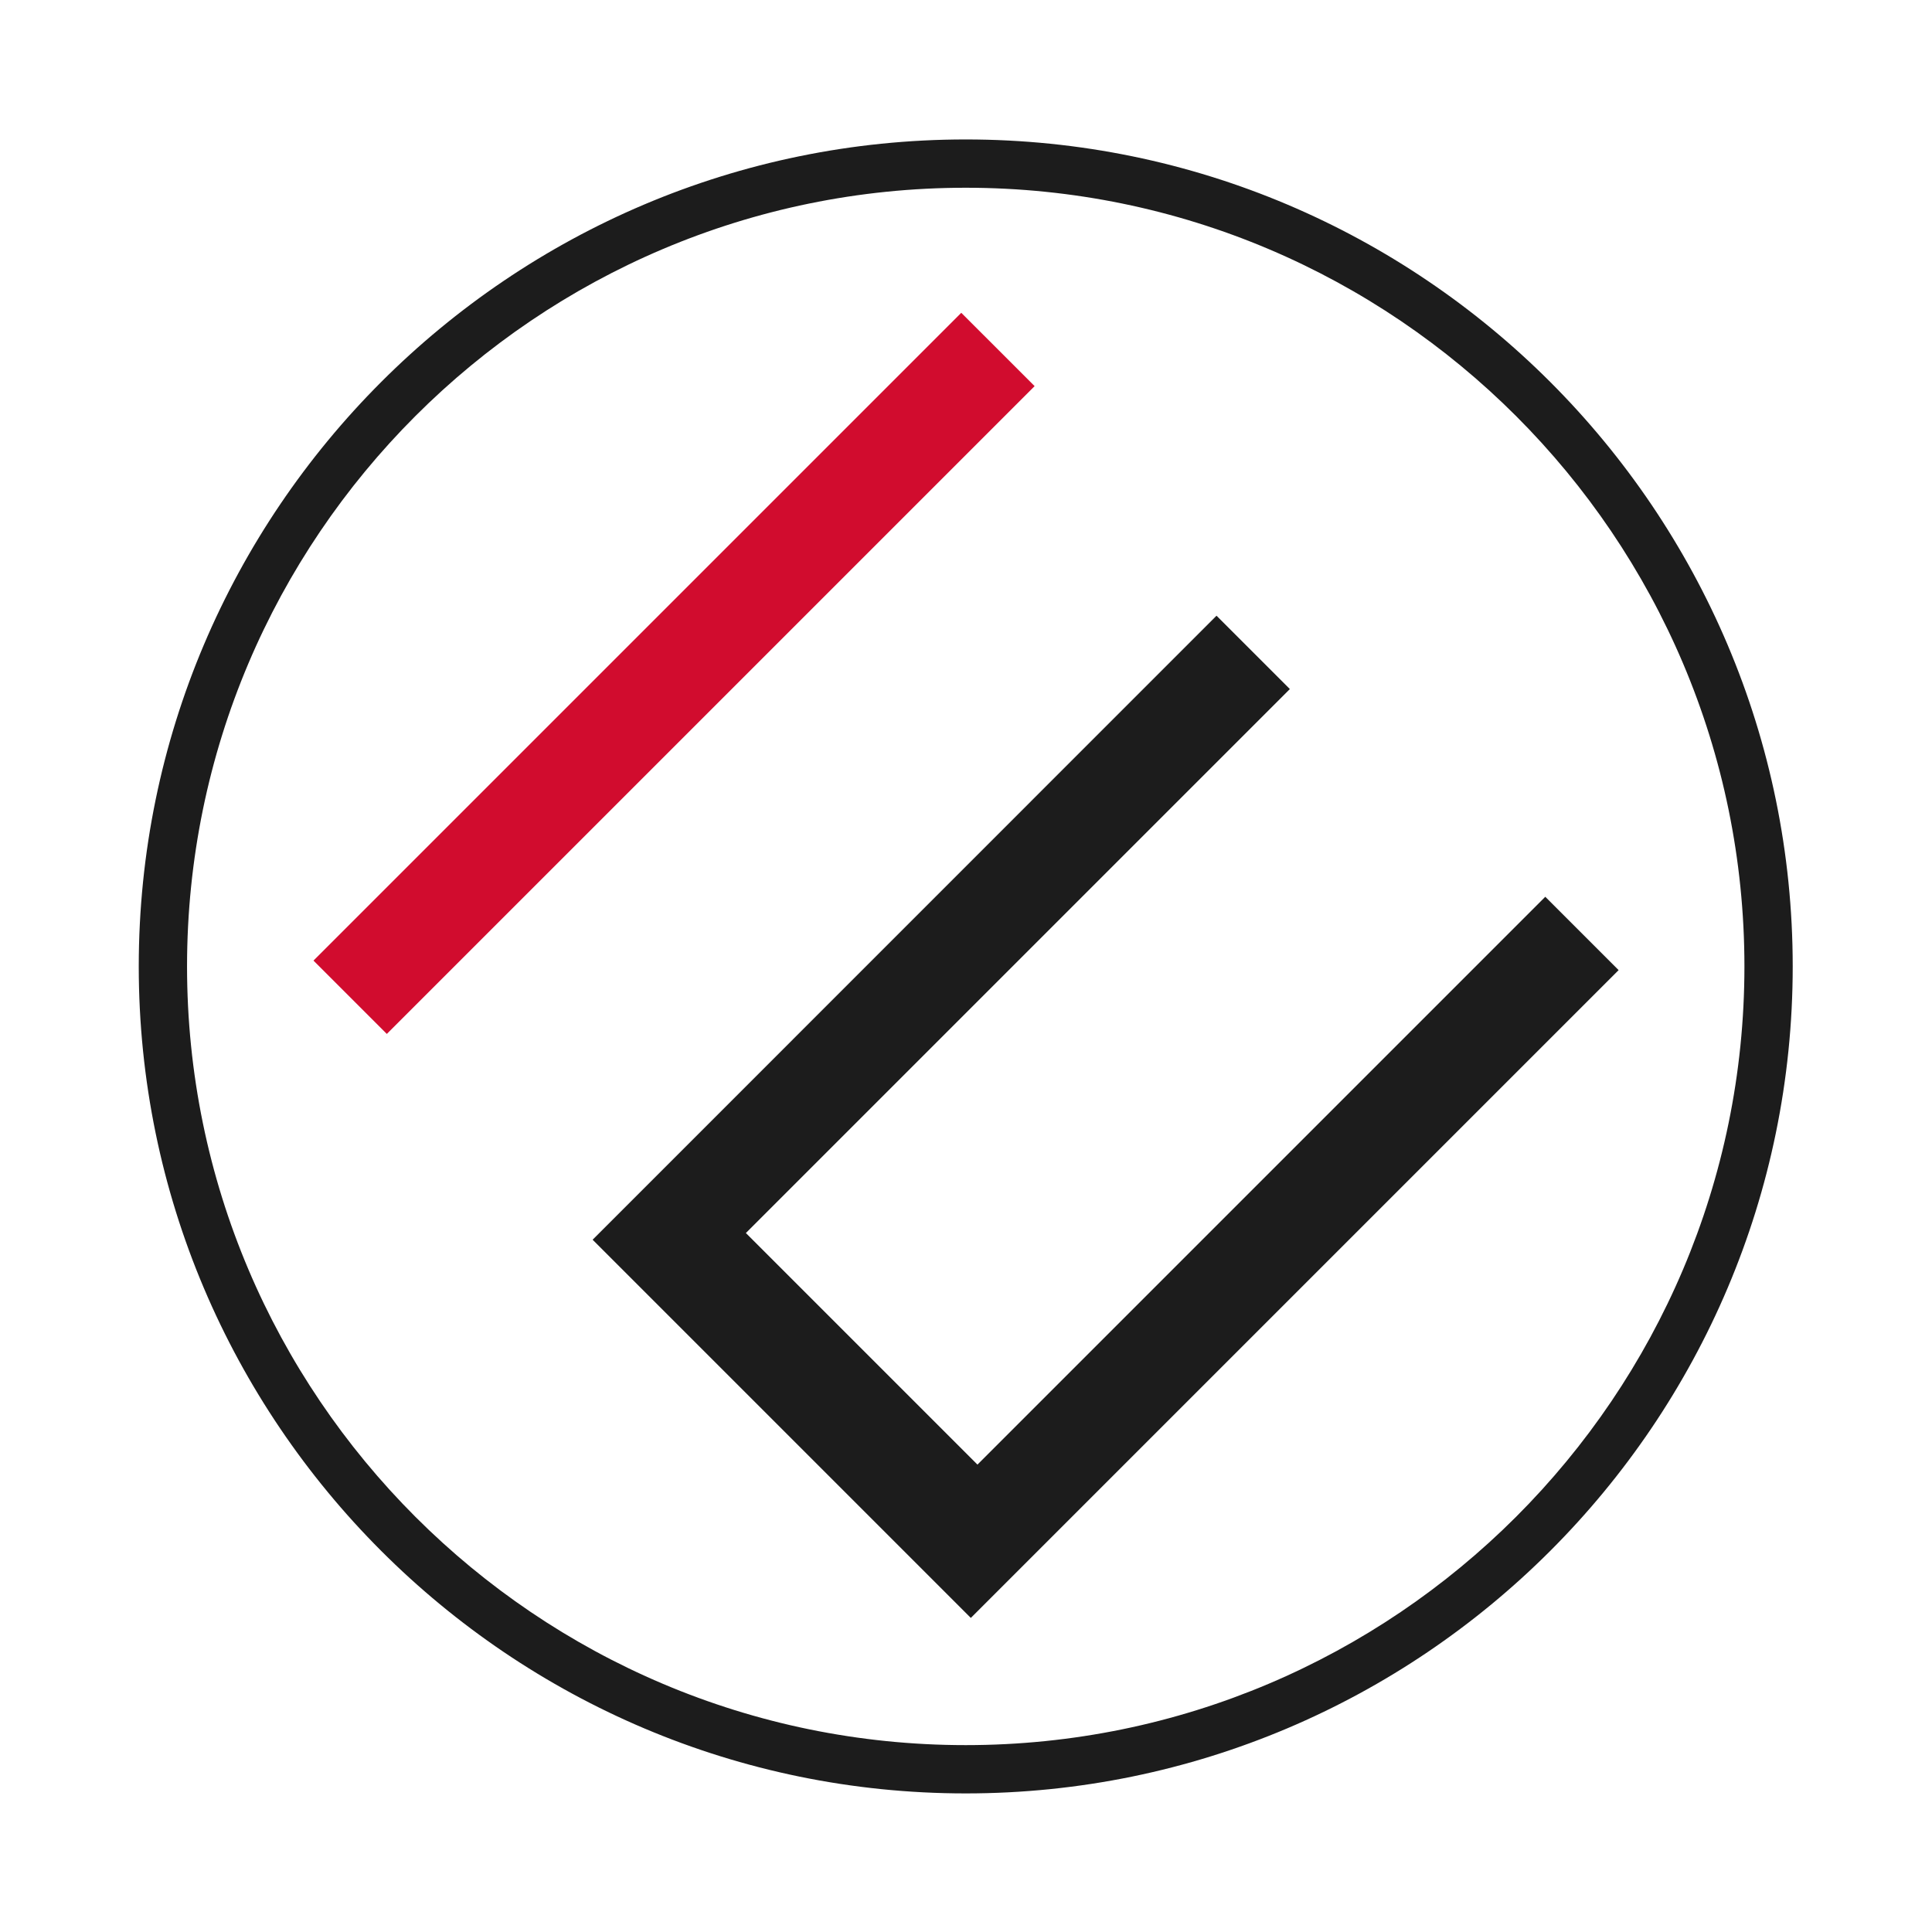 <?xml version="1.0" encoding="UTF-8" standalone="no"?> <svg xmlns:inkscape="http://www.inkscape.org/namespaces/inkscape" xmlns:sodipodi="http://sodipodi.sourceforge.net/DTD/sodipodi-0.dtd" xmlns="http://www.w3.org/2000/svg" xmlns:svg="http://www.w3.org/2000/svg" width="85mm" height="85mm" viewBox="0 0 321.26 321.26" version="1.1" id="svg5" inkscape:version="1.2.1 (9c6d41e410, 2022-07-14)" sodipodi:docname="EKAMI Logomark #D10C2E.svg"><defs id="defs2"><rect x="361.137" y="223.729" width="214.921" height="213.159" id="rect950"></rect><rect x="242.226" y="112.745" width="265.127" height="104.818" id="rect511"></rect><clipPath id="clipPath26011"><path d="M 0,556.757 H 612 V 0 H 0 Z" id="path26009"></path></clipPath><clipPath id="clipPath26011-3"><path d="M 0,556.757 H 612 V 0 H 0 Z" id="path26009-2"></path></clipPath><clipPath id="clipPath26011-1"><path d="M 0,556.757 H 612 V 0 H 0 Z" id="path26009-5"></path></clipPath><clipPath id="clipPath26011-37"><path d="M 0,556.757 H 612 V 0 H 0 Z" id="path26009-4"></path></clipPath></defs><g inkscape:label="Layer 1" inkscape:groupmode="layer" id="layer1"><g id="g1291" transform="matrix(1.822,0,0,1.822,-8.363,-45.324)" style="display:inline" inkscape:label="Logomark EKAMI"><g id="g2831" inkscape:label="E"><path d="m 0,0 14.363,-14.363 126.869,126.868 -14.364,14.363 z" style="display:inline;fill:#d10c2e;fill-opacity:1;fill-rule:nonzero;stroke:none" id="path25999" transform="matrix(0.466,0,0,-0.466,33.2,112.544)" sodipodi:nodetypes="ccccc" inkscape:label="E top"></path><path d="M 0,0 126.868,126.868 112.505,141.232 1.299,30.026 -44.055,75.379 62.482,181.915 48.118,196.279 -74.067,74.067 Z" style="display:inline;fill:#1c1c1c;fill-opacity:1;fill-rule:nonzero;stroke:none" id="path26003" transform="matrix(0.466,0,0,-0.466,93.191,172.534)" sodipodi:nodetypes="ccccccccc" inkscape:label="E bottom"></path></g><path d="m 0,0 c -84.093,0 -152.504,-68.411 -152.504,-152.504 0,-84.093 68.411,-152.503 152.504,-152.503 84.093,0 152.504,68.41 152.504,152.503 C 152.504,-68.411 84.093,0 0,0 m 0,-314.465 c -89.307,0 -161.961,72.655 -161.961,161.961 0,89.307 72.654,161.962 161.961,161.962 89.302,0 161.961,-72.655 161.961,-161.962 0,-89.306 -72.659,-161.961 -161.961,-161.961" style="display:inline;fill:#1c1c1c;fill-opacity:1;fill-rule:nonzero;stroke:none" id="path26015" transform="matrix(0.466,0,0,-0.466,92.727,42.01)" inkscape:label="Circle"></path></g></g></svg> 
